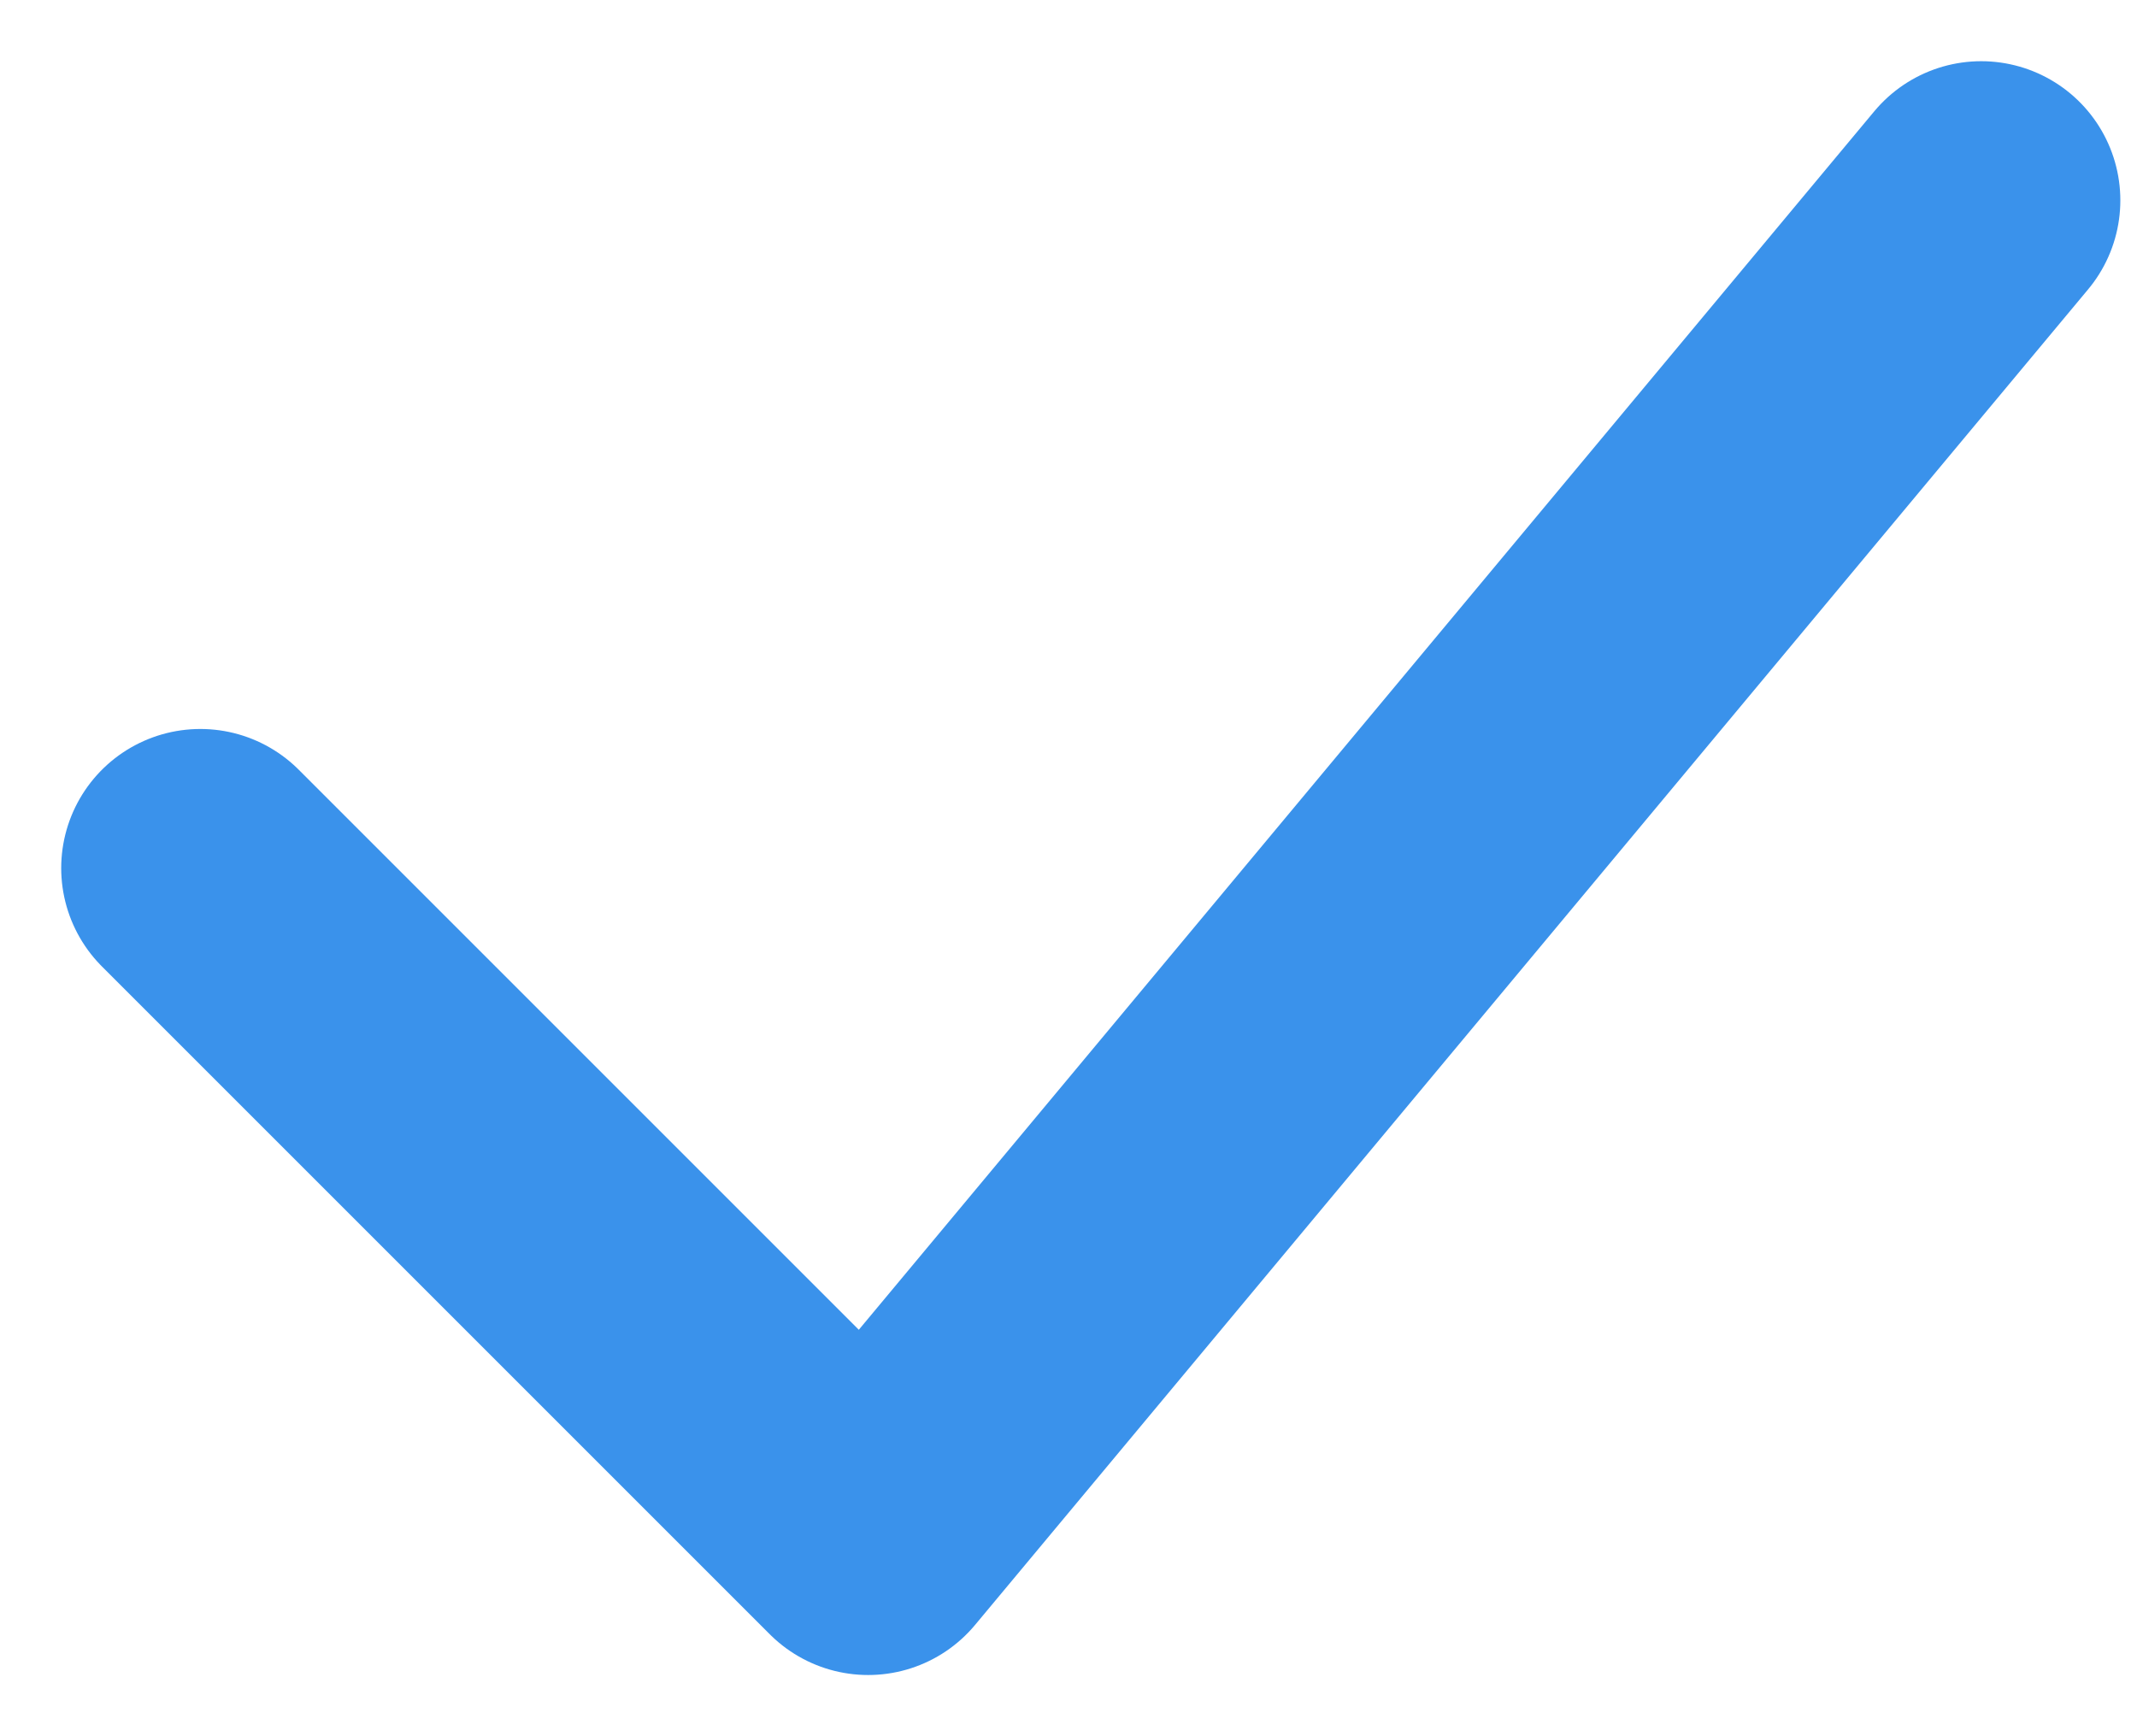<?xml version="1.0" encoding="UTF-8"?> <svg xmlns="http://www.w3.org/2000/svg" width="32" height="26" viewBox="0 0 32 26" fill="none"> <path d="M3 13L13 23L29.667 3" stroke="#3A92EB" stroke-width="4.167" stroke-linecap="round" stroke-linejoin="round"></path> </svg> 